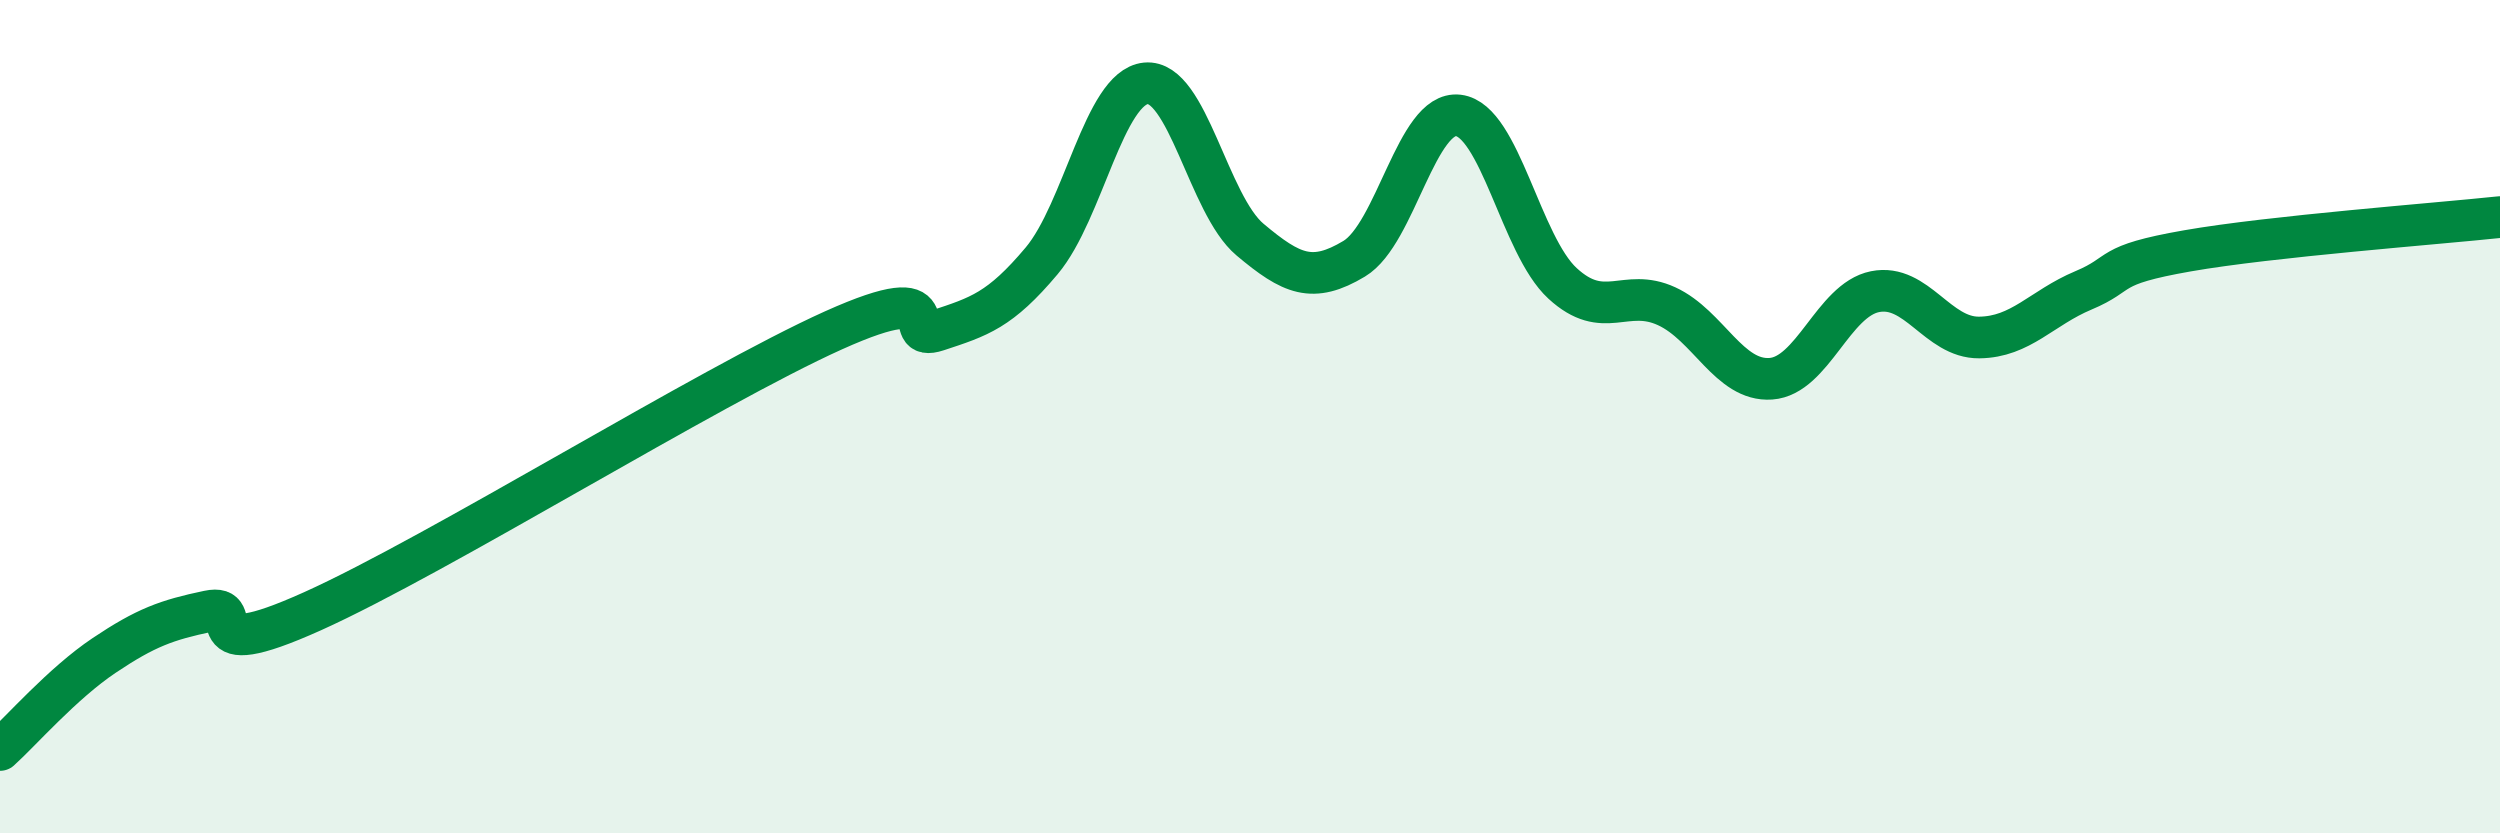 
    <svg width="60" height="20" viewBox="0 0 60 20" xmlns="http://www.w3.org/2000/svg">
      <path
        d="M 0,18 C 0.5,17.55 1.5,16.4 2.5,15.73 C 3.5,15.06 4,14.88 5,14.67 C 6,14.46 4.5,16.02 7.5,14.67 C 10.5,13.32 17,9.28 20,7.93 C 23,6.58 21.5,8.26 22.5,7.93 C 23.5,7.6 24,7.45 25,6.26 C 26,5.07 26.5,2.1 27.5,2 C 28.5,1.9 29,4.91 30,5.75 C 31,6.59 31.5,6.81 32.5,6.21 C 33.5,5.61 34,2.65 35,2.77 C 36,2.89 36.5,5.88 37.5,6.8 C 38.5,7.72 39,6.89 40,7.35 C 41,7.81 41.5,9.16 42.5,9.09 C 43.5,9.02 44,7.2 45,7 C 46,6.8 46.5,8.11 47.5,8.1 C 48.5,8.09 49,7.39 50,6.97 C 51,6.55 50.5,6.37 52.5,6.02 C 54.5,5.67 58.5,5.37 60,5.21L60 20L0 20Z"
        fill="#008740"
        opacity="0.1"
        stroke-linecap="round"
        stroke-linejoin="round"
      />
      <path
        d="M 0,18 C 0.5,17.55 1.5,16.4 2.5,15.73 C 3.5,15.06 4,14.88 5,14.67 C 6,14.46 4.5,16.02 7.5,14.67 C 10.5,13.32 17,9.28 20,7.93 C 23,6.58 21.5,8.26 22.5,7.93 C 23.5,7.6 24,7.45 25,6.26 C 26,5.07 26.5,2.1 27.5,2 C 28.5,1.9 29,4.91 30,5.75 C 31,6.59 31.5,6.81 32.5,6.21 C 33.5,5.61 34,2.65 35,2.77 C 36,2.89 36.5,5.88 37.5,6.8 C 38.5,7.72 39,6.89 40,7.35 C 41,7.81 41.5,9.16 42.5,9.09 C 43.5,9.02 44,7.2 45,7 C 46,6.8 46.5,8.11 47.5,8.1 C 48.5,8.09 49,7.39 50,6.97 C 51,6.55 50.5,6.37 52.5,6.02 C 54.5,5.67 58.5,5.37 60,5.21"
        stroke="#008740"
        stroke-width="1"
        fill="none"
        stroke-linecap="round"
        stroke-linejoin="round"
      />
    </svg>
  
